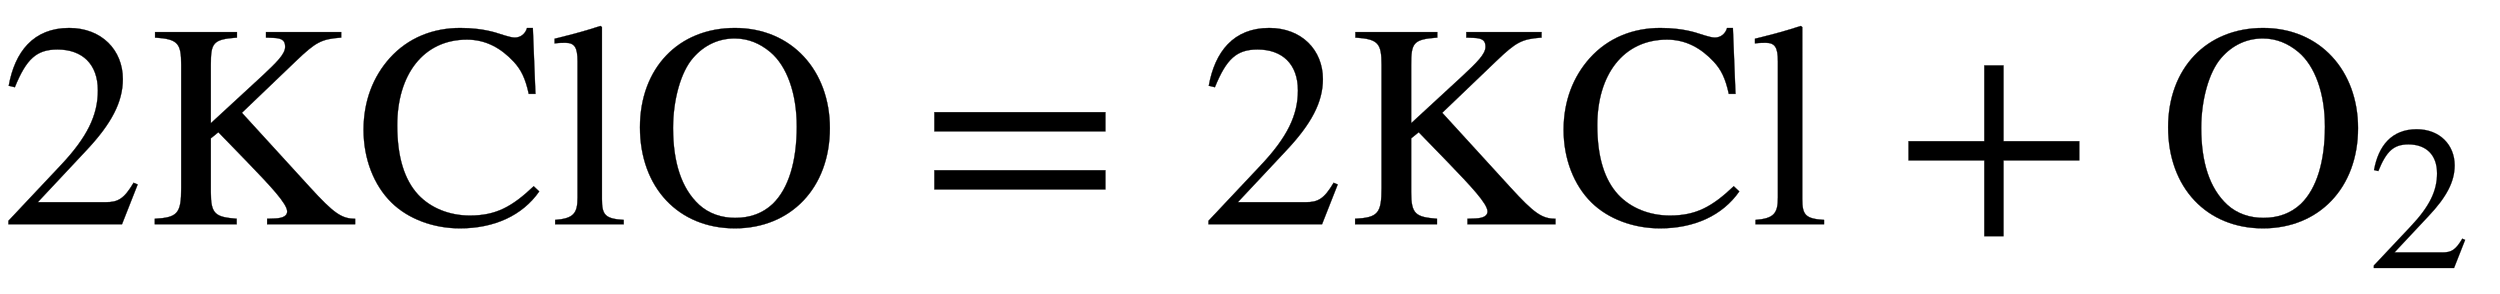 <svg xmlns="http://www.w3.org/2000/svg" xmlns:xlink="http://www.w3.org/1999/xlink" data-style="vertical-align:-.555ex" width="19.997ex" height="2.349ex" aria-labelledby="MathJax-SVG-1-Title" viewBox="0 -772.4 8609.9 1011.4"><defs aria-hidden="true"><path id="a" stroke-width="1" d="M474 137L420 0H29v12l178 189c94 99 130 175 130 260 0 91-54 141-139 141-72 0-107-32-147-130l-21 5c21 117 85 199 208 199 113 0 185-77 185-176 0-79-39-154-128-248L130 76h234c42 0 63 11 96 67z"/><path id="b" stroke-width="1" d="M723 0H420v19l27 1c29 1 42 10 42 24 0 27-58 88-137 170L252 317l-26-21V111c0-77 16-86 89-92V0H33v19c79 4 91 19 91 106v424c0 74-11 89-90 94v19h282v-19c-83-6-90-18-90-95V348l178 164c48 45 78 74 78 99 0 20-8 30-41 31l-25 1v19h259v-19c-68-5-87-15-156-81L333 384l234-256C650 37 677 19 723 19V0z"/><path id="c" stroke-width="1" d="M614 131l19-18C575 30 478-14 360-14c-91 0-178 32-236 89-61 60-96 151-96 250 0 100 33 183 90 247 64 71 150 104 243 104 39 0 79-4 119-15 21-6 52-18 69-18 19 0 36 12 42 33h20l9-227h-23c-12 55-27 84-52 111-44 47-96 76-161 76-151 0-240-122-240-295 0-110 25-188 72-239 44-47 109-72 178-72 90 0 145 30 220 101z"/><path id="d" stroke-width="1" d="M257 0H21v15c63 5 77 22 77 77v469c0 48-10 64-42 64-8 0-21 0-37-2v16c69 17 106 27 158 44l5-4V87c0-55 11-68 75-72V0z"/><path id="e" stroke-width="1" d="M688 331c0-206-135-345-327-345C167-14 34 126 34 334c0 203 132 342 327 342 196 0 327-147 327-345zm-114 6c0 114-34 208-91 256-36 30-76 47-123 47-54 0-104-22-143-67-43-49-69-146-69-241 0-119 29-209 90-265 34-31 78-45 124-45 50 0 94 15 129 48 55 53 83 147 83 267z"/><path id="f" stroke-width="1" d="M637 320H48v66h589v-66zm0-200H48v66h589v-66z"/><path id="g" stroke-width="1" d="M636 220H375V-41h-66v261H48v66h261v261h66V286h261v-66z"/></defs><g fill="currentColor" stroke="currentColor" stroke-width="0" aria-hidden="true" transform="scale(1 -1)"><use xlink:href="#a"/><use x="500" xlink:href="#b"/><use x="1224" xlink:href="#c"/><use x="1891" xlink:href="#d"/><use x="2170" xlink:href="#e"/><use x="3170" xlink:href="#f"/><use x="4133" xlink:href="#a"/><use x="4634" xlink:href="#b"/><use x="5357" xlink:href="#c"/><use x="6025" xlink:href="#d"/><use x="6525" xlink:href="#g"/><g transform="translate(7433)"><use xlink:href="#e"/><use x="1021" y="-213" transform="scale(.707)" xlink:href="#a"/></g></g></svg>